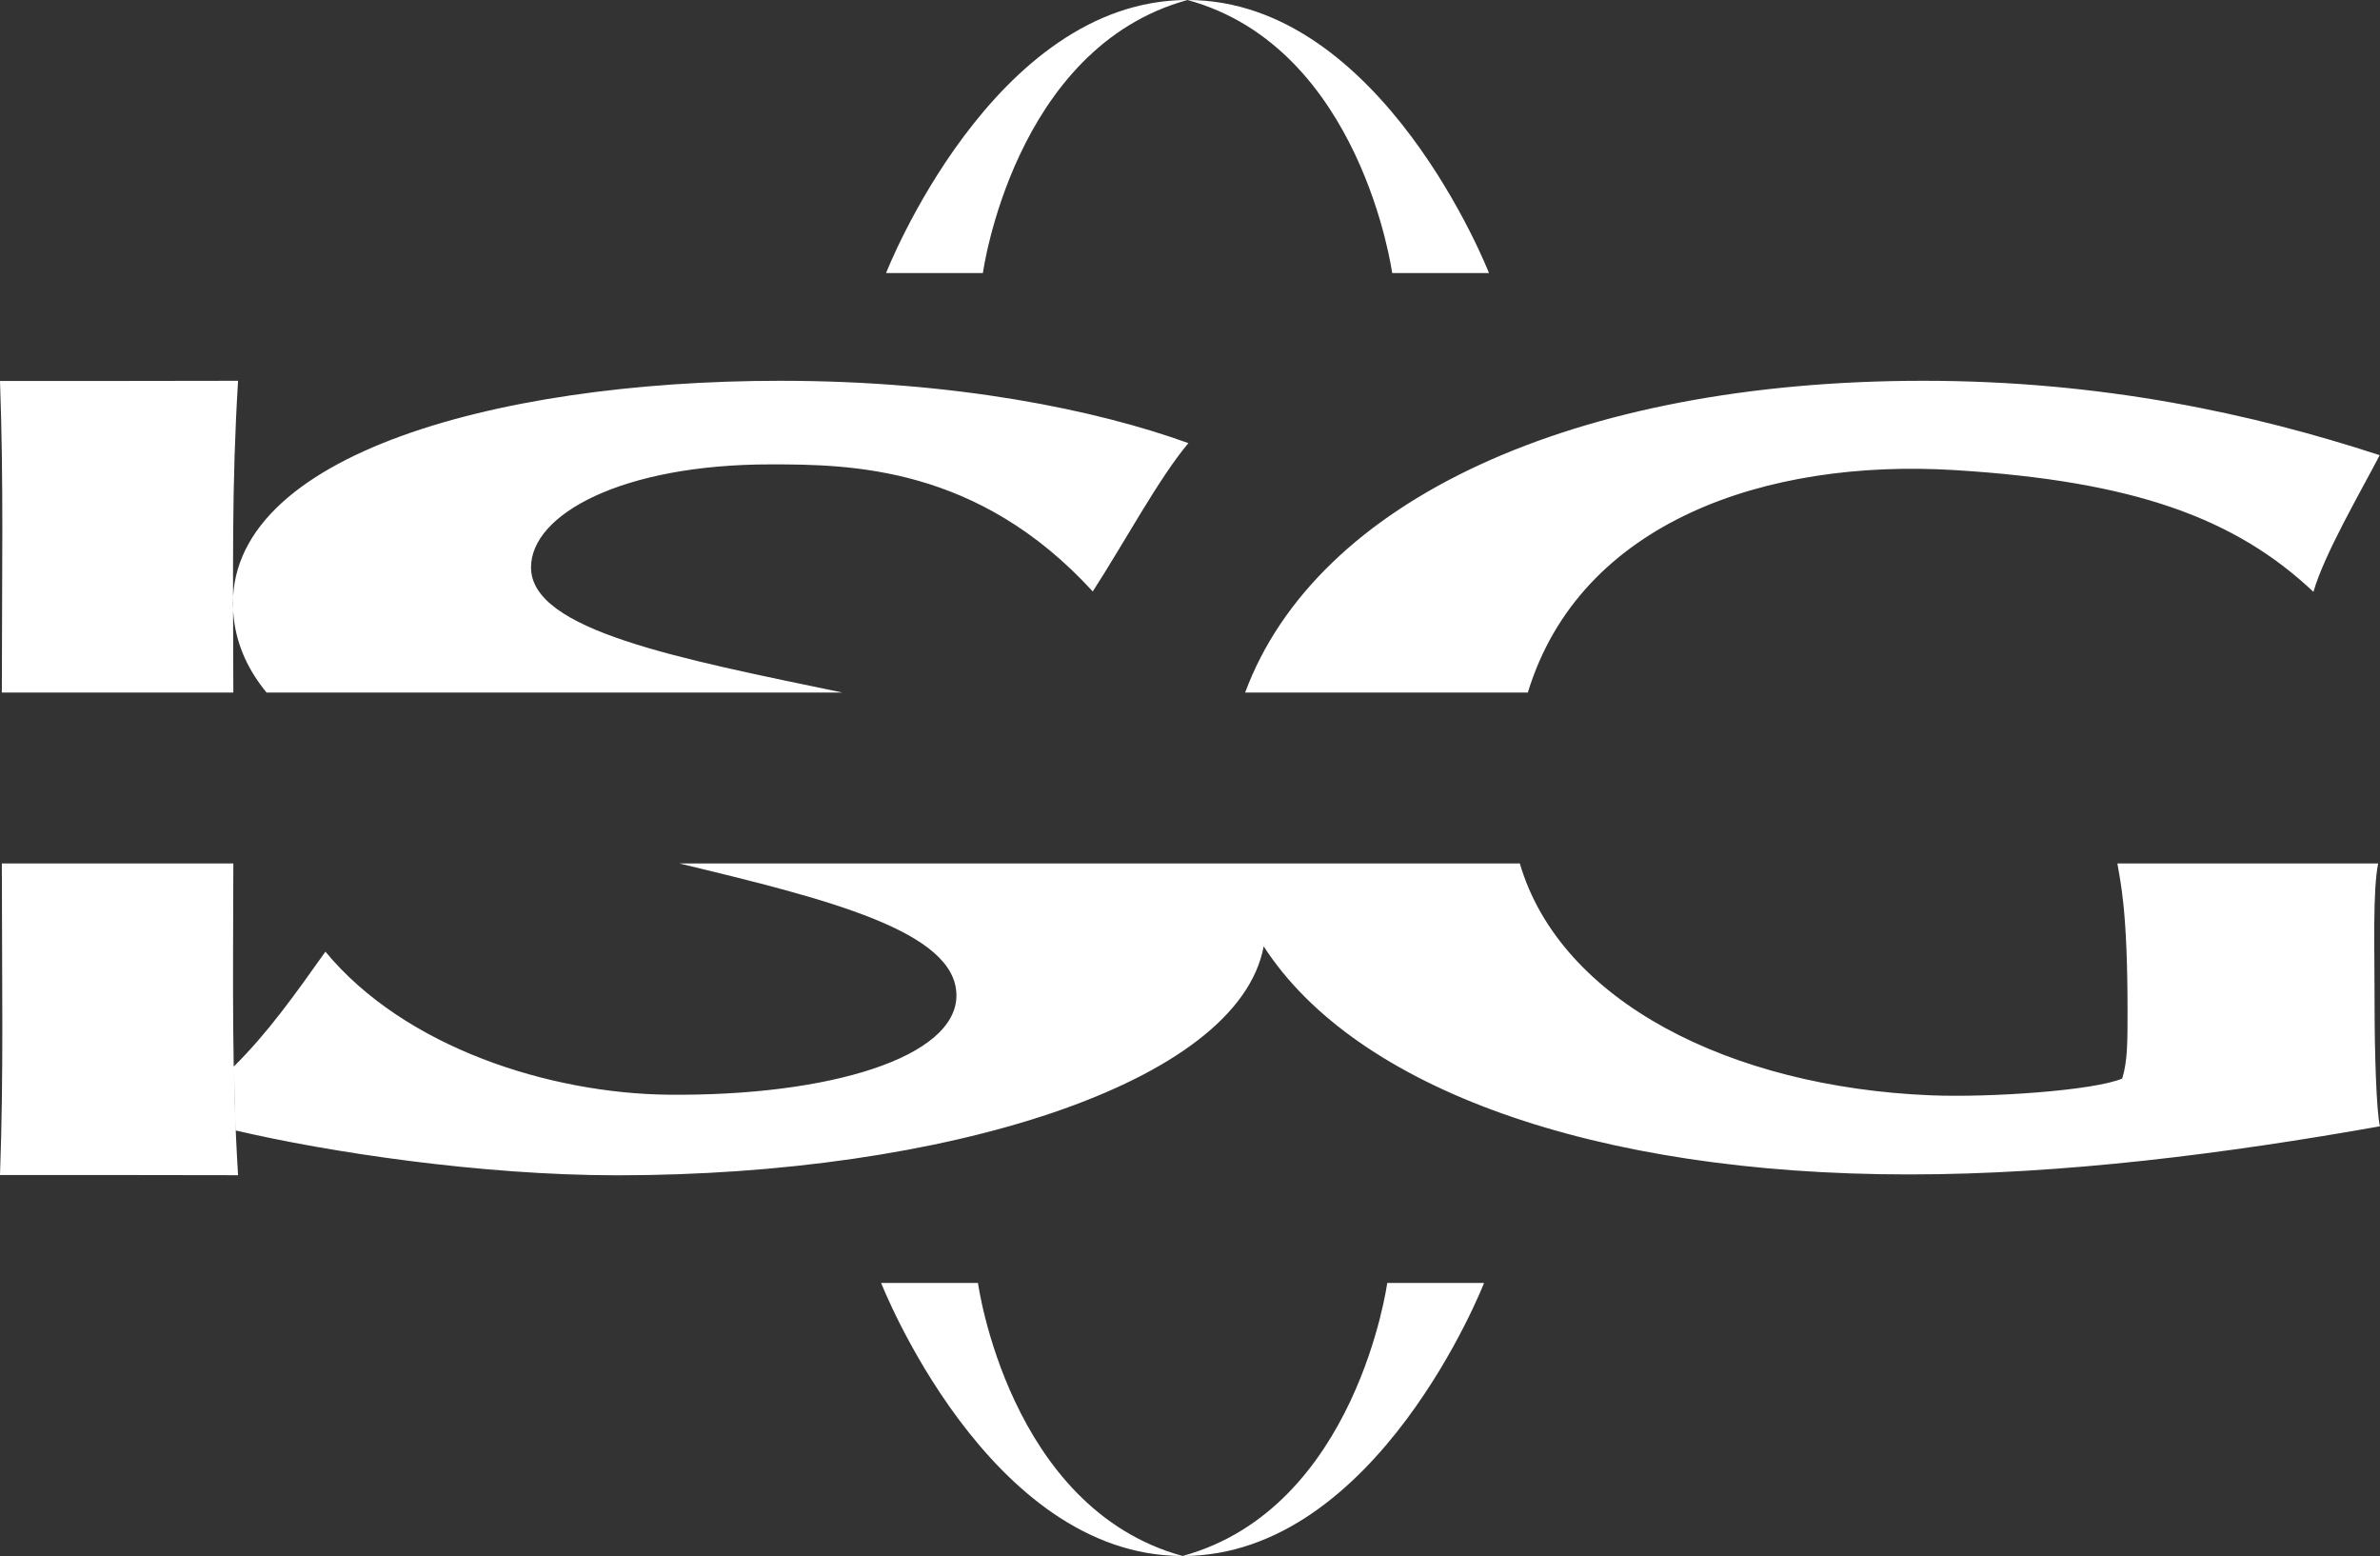 <?xml version="1.0" encoding="utf-8"?>
<!-- Generator: Adobe Illustrator 27.8.1, SVG Export Plug-In . SVG Version: 6.00 Build 0)  -->
<svg version="1.1" id="Layer_1" xmlns="http://www.w3.org/2000/svg" xmlns:xlink="http://www.w3.org/1999/xlink" x="0px" y="0px"
	 viewBox="0 0 246.33 161.01" style="enable-background:new 0 0 246.33 161.01;" xml:space="preserve">
<rect x="0" y="0" width="246.33" height="161.01" fill="#333333" stroke="none"/>
<style type="text/css">
	.st0{fill:#FFFFFF;}
</style>
<path class="st0" d="M91.71,28.25h10.02c0,0,3.18-23.32,21.18-28.25C102.73,0,91.71,28.25,91.71,28.25"/>
<path class="st0" d="M91.2,132.75h10.02c0,0,3.18,23.32,21.18,28.25C102.23,161.01,91.2,132.75,91.2,132.75"/>
<path class="st0" d="M153.6,132.75h-10.02c0,0-3.18,23.32-21.18,28.25C142.58,161.01,153.6,132.75,153.6,132.75"/>
<path class="st0" d="M154.11,28.25h-10.02c0,0-3.18-23.32-21.18-28.25C143.08,0,154.11,28.25,154.11,28.25"/>
<path class="st0" d="M24.15,71.66H0.19C0.2,58.86,0.38,50.02,0,39.42c8.15,0,17,0,24.64-0.02C23.97,50.37,24.13,58.78,24.15,71.66z
	 M239.44,61.24c1.1-3.85,4.85-10.29,6.86-14.14c-13.15-4.3-28.76-7.7-47.21-7.7c-36.16,0-62.83,12.37-70.22,32.26h29.26
	c5.41-17.75,24.79-24.2,44.14-23.02C220.96,49.78,231.4,53.66,239.44,61.24 M87.19,71.66c-16.92-3.53-32.23-6.41-32.23-12.95
	c0-5.52,9.47-10.66,24.79-10.66c8.25,0,21.46,0.15,33.35,13.15c3.27-5.06,6.88-11.78,9.9-15.35c-9.55-3.45-24.15-6.45-42.24-6.45
	c-29.9,0-58.52,8.03-56.56,24.62c0.34,2.88,1.55,5.4,3.39,7.64H87.19z M24.39,116.97c9.57,2.24,25.37,4.64,39.5,4.64
	c33.87,0,64.26-9.46,66.9-23.69c9.52,14.71,34.19,23.6,66.76,23.6c16.07,0,32.88-2.16,48.77-4.98c-0.37-1.69-0.55-7.66-0.55-12.39
	c0-6.32-0.2-11.93,0.37-14.81h-26.99c0.31,1.95,1.05,4.73,1.05,15.26c0,3.27,0,5.19-0.55,7c-2.92,1.24-13.7,1.99-19.91,1.73
	c-20.66-0.87-38.26-9.72-42.44-23.99h-87c15.37,3.7,28.69,7.01,28.69,13.66c0,6.42-13.2,10.43-29.78,10.27
	c-12.22-0.12-27.27-4.82-35.53-14.8c-3.23,4.55-6,8.44-9.49,11.89 M0.17,8272.1 M0.17-8110.9 M246.3,8272.1 M246.3-8110.9
	 M8313.91,89.18 M-8069.09,89.18 M8313.91,39.34 M-8069.09,39.34 M8313.91,121.92 M-8069.09,121.92 M24.15,89.34
	c-0.02,12.88-0.18,21.3,0.49,32.26C17,121.58,8.15,121.58,0,121.58c0.38-10.59,0.2-19.43,0.19-32.24H24.15"/>
</svg>
